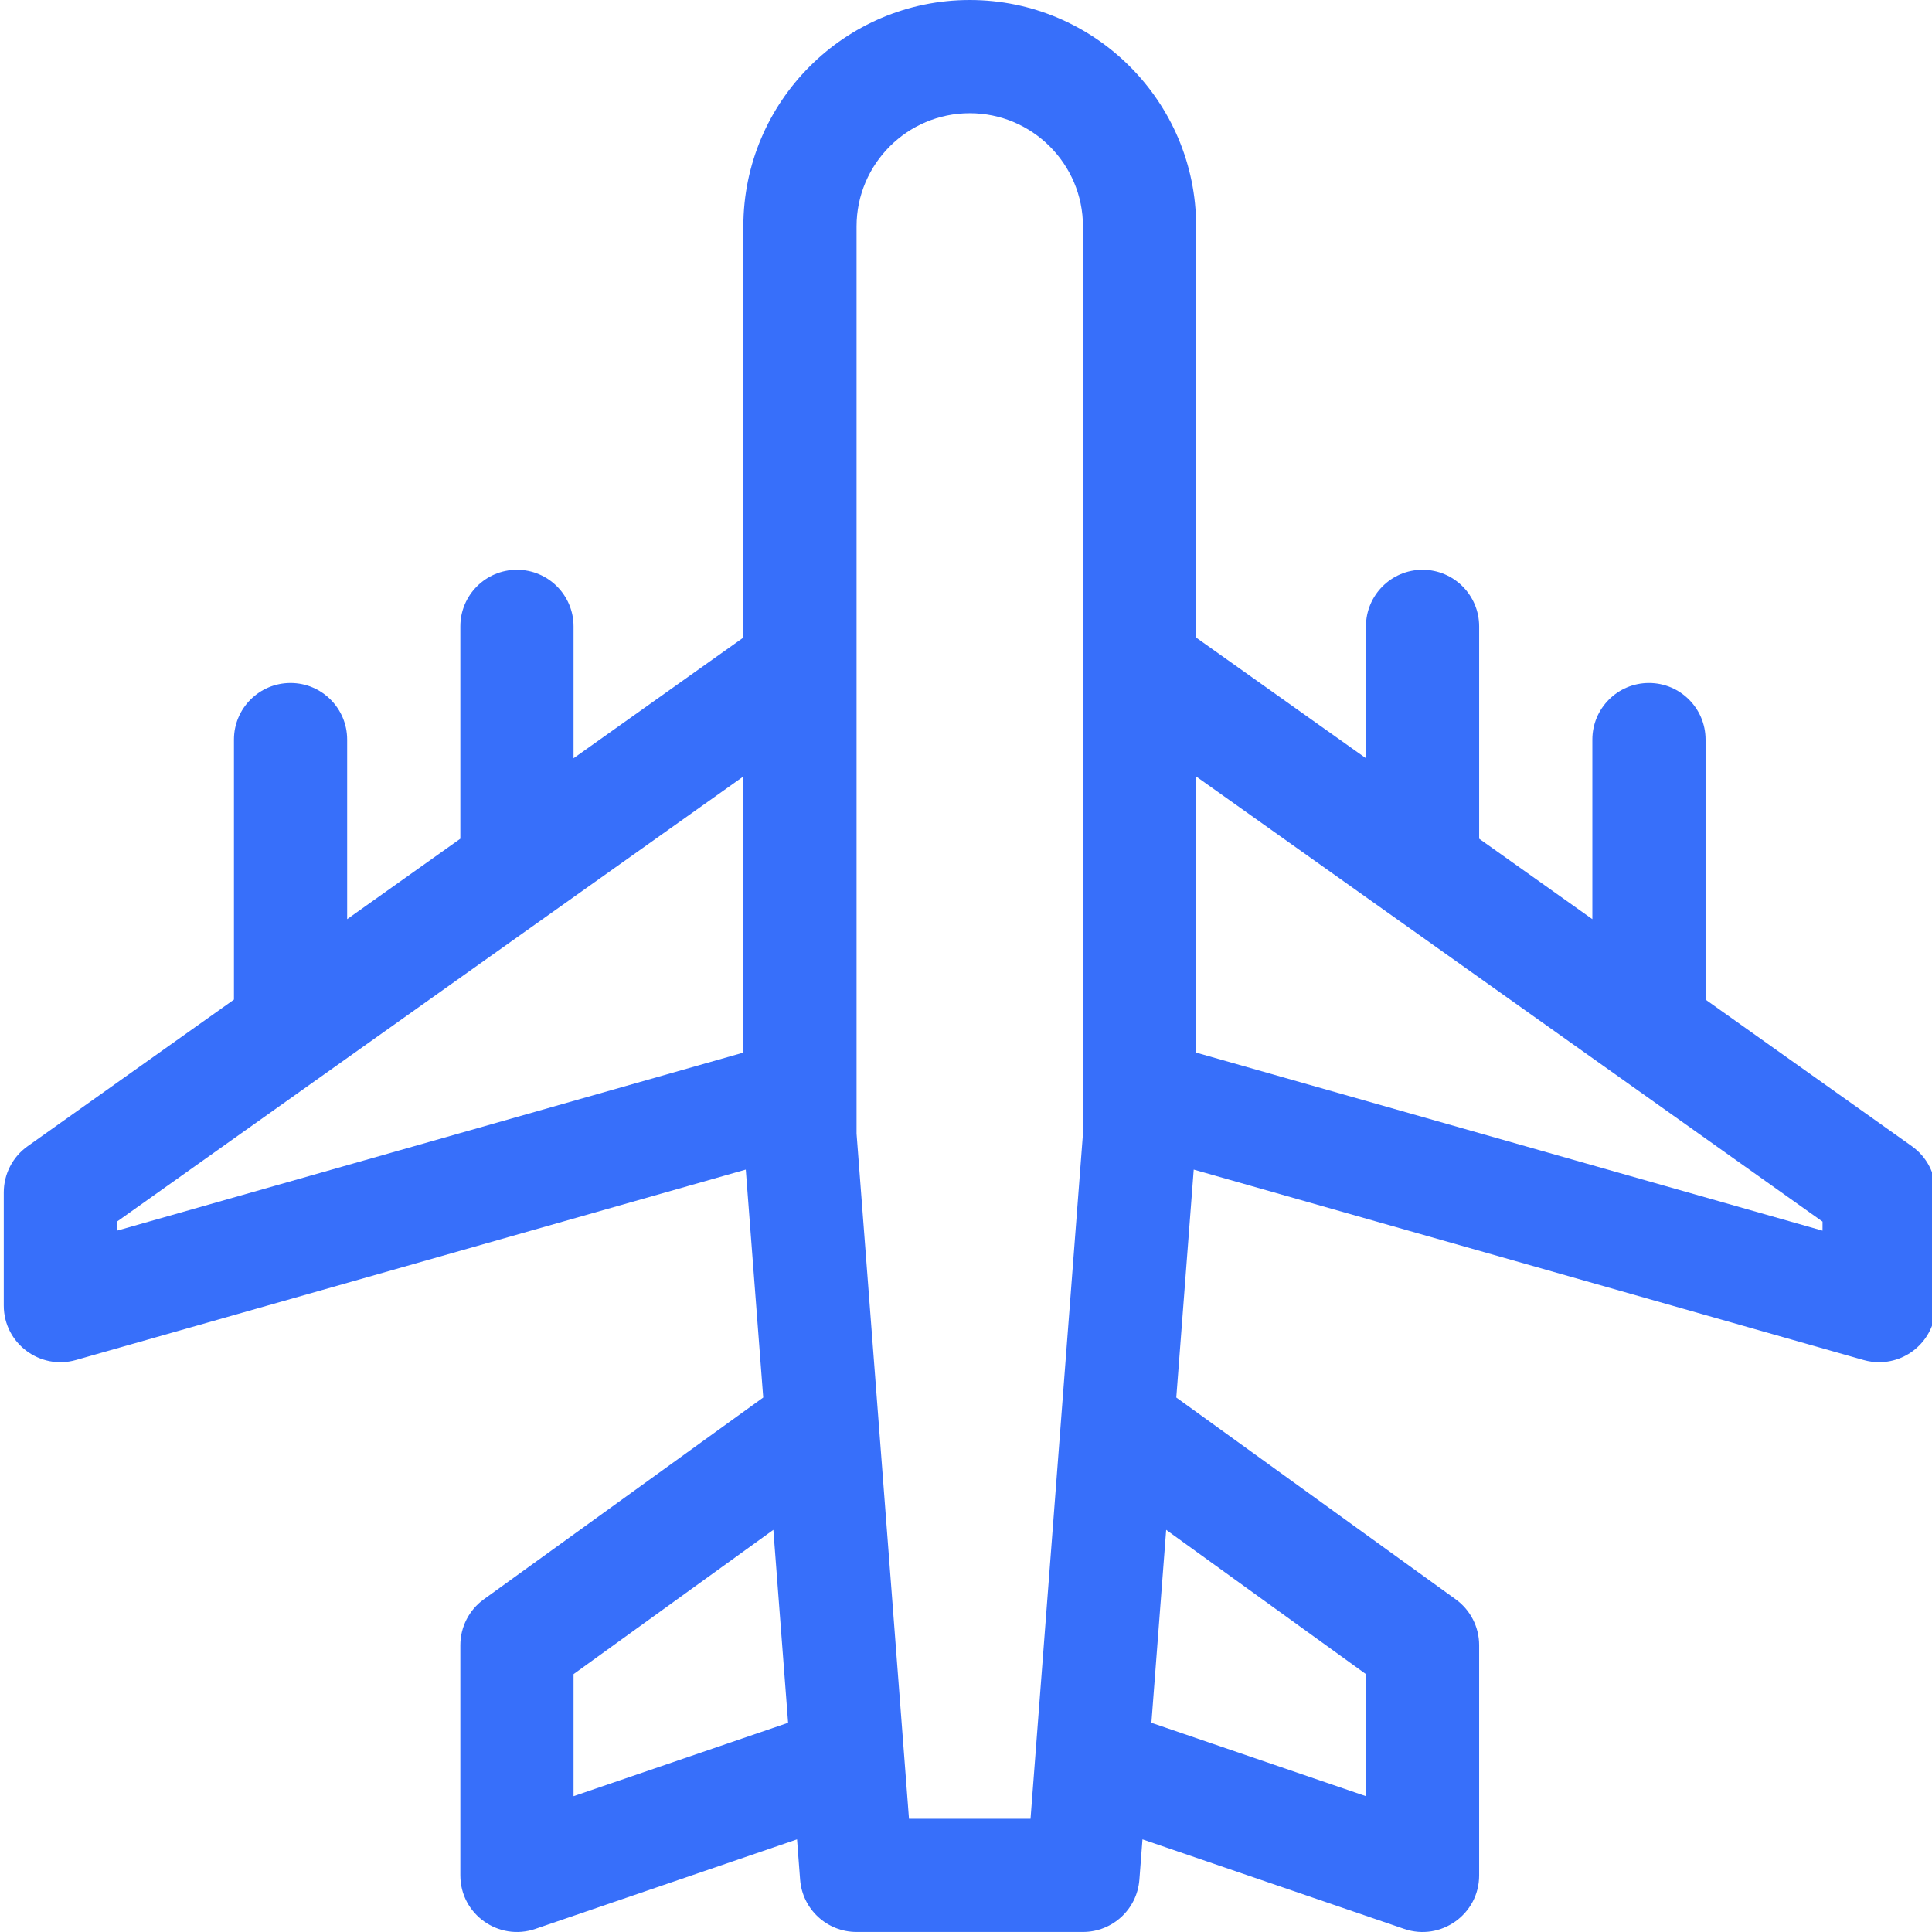 <svg height="511pt" viewBox="0 0 511 512" width="511pt" xmlns="http://www.w3.org/2000/svg"><path fill="#376ffa" d="m506.18 303.766-54.688-38.863v-68.906c0-8.285-6.719-15-15-15-8.285 0-15 6.715-15 15v47.59l-30-21.32v-56.27c0-8.281-6.715-15-15-15-8.285 0-15 6.719-15 15v34.949l-45-31.977v-108.969c0-33.086-26.914-60-59.996-60-33.086 0-60 26.914-60 60v108.969l-45 31.977v-34.949c0-8.281-6.715-15-15-15-8.281 0-15 6.719-15 15v56.27l-29.996 21.32v-47.59c0-8.285-6.719-15-15-15-8.285 0-15 6.715-15 15v68.906l-54.688 38.863c-3.961 2.812-6.312 7.371-6.312 12.227v30c0 9.996 9.582 17.137 19.102 14.43l177.535-50.469 4.625 60.402-74.047 53.477c-3.906 2.82-6.219 7.344-6.219 12.16v61c0 10.316 10.172 17.5 19.855 14.191l69.371-23.734.816 10.684c.598 7.816 7.117 13.855 14.957 13.855h60c7.84 0 14.355-6.039 14.953-13.855l.82-10.684 69.367 23.734c9.707 3.32 19.855-3.895 19.855-14.191v-61c0-4.816-2.312-9.34-6.219-12.16l-74.043-53.477 4.621-60.402 177.535 50.469c1.352.383 2.73.57 4.102.57 8.289 0 15-6.727 15-15v-30c0-4.855-2.352-9.414-6.309-12.227zm-309.684-24.816-165.996 47.188v-2.402l165.996-117.961zm-45 197.055v-32.344l52.949-38.238 3.91 51.133zm135-175.582c-.855 11.16-13.504 176.422-13.898 181.57h-32.207c-.148-1.938-13.551-177.055-13.895-181.57v-240.422c0-16.543 13.457-30 30-30 16.539 0 30 13.457 30 30zm74.996 143.238v32.344l-56.859-19.449 3.914-51.133zm121-117.523-166-47.188v-73.176l166 117.961zm0 0"/></svg>